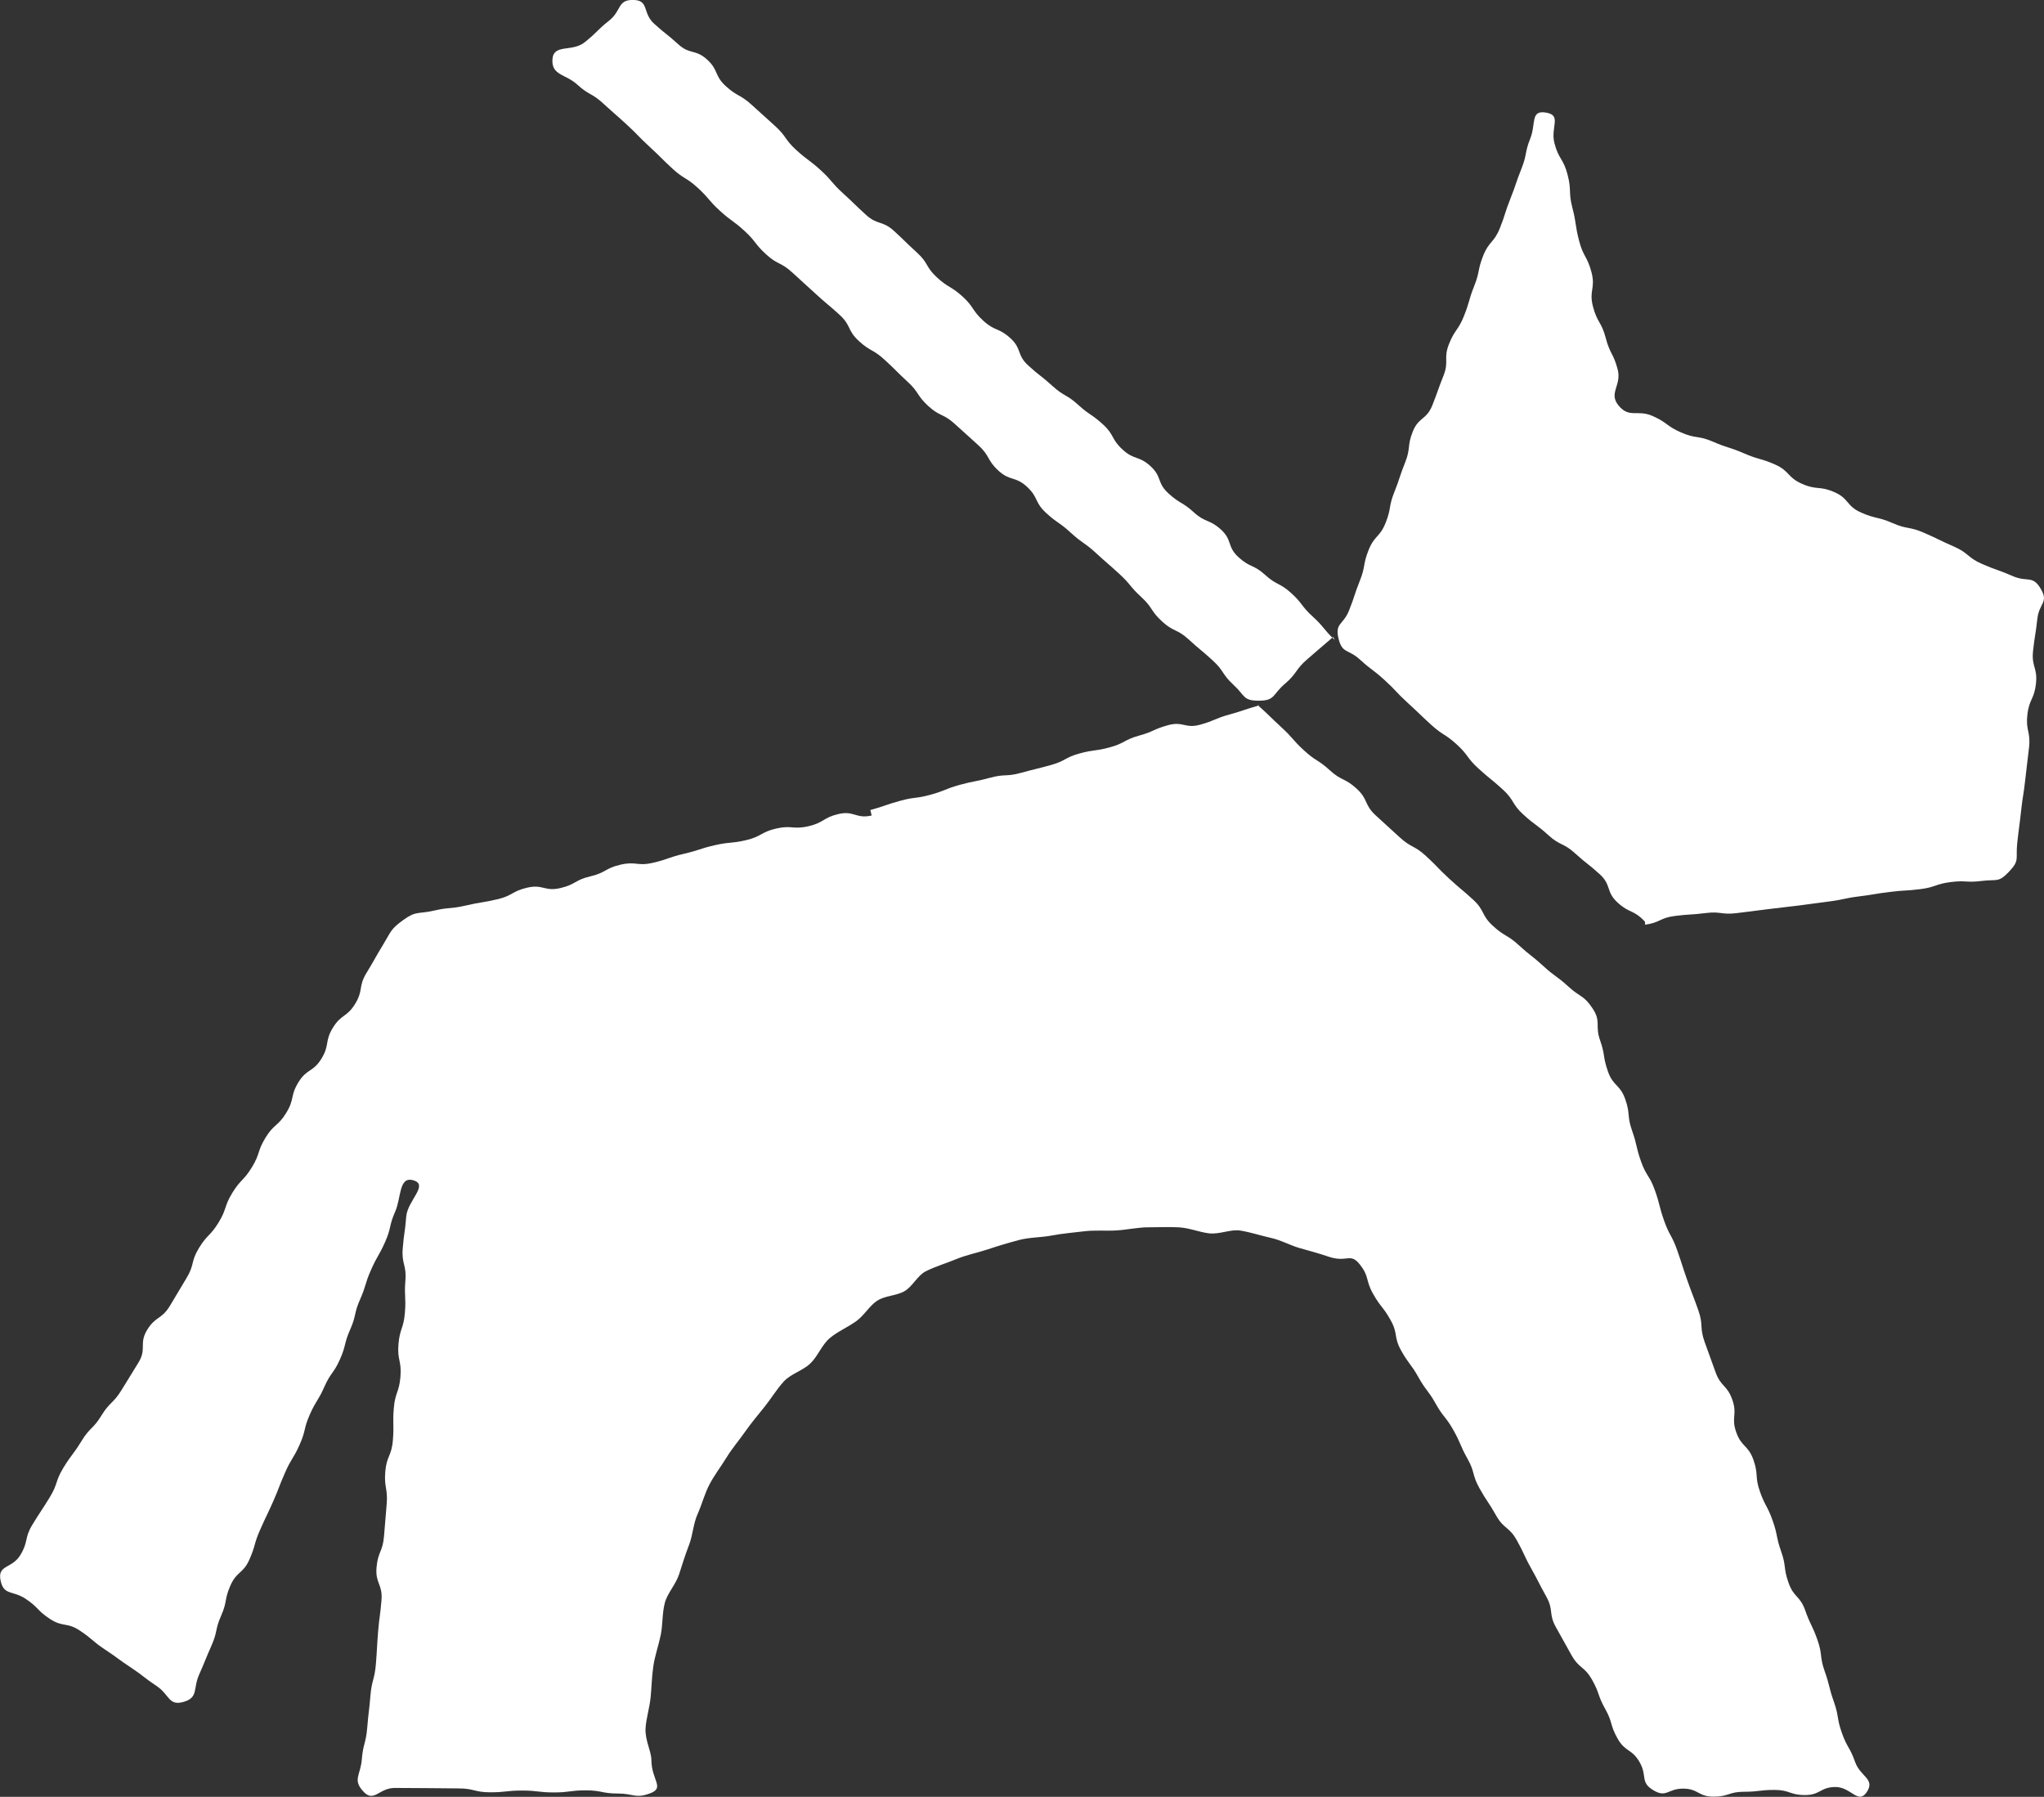 <svg width="91" height="80" viewBox="0 0 91 80" fill="none" xmlns="http://www.w3.org/2000/svg">
<rect x="0" y="0" width="91" height="80" fill="#333333" stroke="none"/>
<g clip-path="url(#clip0_1033_4850)">
<path d="M73.232 41.17C73.914 41.084 73.886 40.866 74.567 40.781C75.249 40.695 75.254 40.737 75.936 40.652C76.618 40.566 76.639 40.739 77.321 40.654C77.775 40.597 78.23 40.54 78.684 40.482C79.366 40.396 79.367 40.405 80.05 40.32C80.731 40.234 80.73 40.225 81.41 40.139C82.092 40.053 82.085 39.995 82.766 39.91C83.449 39.824 83.445 39.797 84.127 39.713C84.81 39.627 84.815 39.672 85.498 39.586C86.18 39.5 86.163 39.358 86.846 39.272C87.53 39.185 87.545 39.309 88.228 39.222C88.912 39.136 88.962 39.313 89.439 38.814C89.932 38.297 89.731 38.249 89.808 37.538C89.886 36.827 89.901 36.828 89.979 36.117C90.056 35.406 90.09 35.41 90.167 34.698C90.244 33.988 90.256 33.989 90.334 33.278C90.411 32.567 90.181 32.542 90.259 31.831C90.336 31.12 90.565 31.145 90.642 30.433C90.72 29.722 90.435 29.691 90.513 28.979C90.59 28.266 90.626 28.27 90.703 27.558C90.781 26.845 91.219 26.836 90.857 26.218C90.486 25.588 90.273 25.94 89.605 25.648C88.935 25.355 88.914 25.402 88.245 25.11C87.576 24.817 87.658 24.627 86.989 24.334C86.319 24.041 86.331 24.015 85.66 23.722C84.99 23.429 84.924 23.581 84.255 23.288C83.585 22.995 83.532 23.116 82.863 22.823C82.193 22.53 82.335 22.204 81.665 21.91C80.996 21.617 80.901 21.837 80.233 21.544C79.563 21.251 79.686 20.971 79.016 20.677C78.346 20.385 78.307 20.474 77.636 20.181C76.966 19.889 76.934 19.959 76.264 19.666C75.593 19.373 75.517 19.549 74.847 19.256C74.175 18.962 74.24 18.813 73.569 18.519C72.897 18.225 72.544 18.629 72.07 18.068C71.589 17.499 72.208 17.171 72.02 16.448C71.832 15.727 71.676 15.767 71.487 15.044C71.299 14.322 71.108 14.371 70.92 13.649C70.732 12.927 71.043 12.846 70.855 12.124C70.666 11.402 70.491 11.447 70.303 10.724C70.115 10.001 70.193 9.981 70.005 9.259C69.817 8.536 69.976 8.494 69.788 7.772C69.6 7.048 69.394 7.103 69.205 6.378C69.017 5.654 69.556 5.128 68.818 5.011C68.126 4.901 68.39 5.51 68.13 6.163C67.87 6.814 67.994 6.865 67.733 7.517C67.472 8.17 67.508 8.184 67.247 8.836C66.986 9.488 67.035 9.509 66.774 10.161C66.513 10.814 66.296 10.727 66.035 11.379C65.774 12.033 65.893 12.081 65.633 12.733C65.373 13.386 65.439 13.412 65.178 14.066C64.917 14.72 64.771 14.662 64.511 15.314C64.25 15.967 64.524 16.077 64.263 16.731C64.002 17.384 64.027 17.394 63.767 18.048C63.506 18.702 63.158 18.562 62.897 19.216C62.637 19.868 62.817 19.94 62.556 20.593C62.295 21.245 62.335 21.261 62.074 21.915C61.813 22.568 61.95 22.623 61.689 23.277C61.428 23.931 61.191 23.835 60.93 24.491C60.669 25.144 60.803 25.199 60.542 25.853C60.281 26.508 60.322 26.525 60.06 27.18C59.799 27.835 59.428 27.73 59.589 28.417C59.753 29.115 60.017 28.883 60.546 29.366C61.075 29.849 61.118 29.801 61.647 30.283C62.176 30.766 62.139 30.806 62.668 31.289C63.198 31.772 63.186 31.785 63.715 32.268C64.244 32.751 64.326 32.661 64.855 33.144C65.384 33.627 65.29 33.731 65.819 34.214C66.347 34.696 66.375 34.667 66.903 35.149C67.432 35.632 67.292 35.785 67.822 36.268C68.352 36.751 68.4 36.698 68.93 37.181C69.46 37.664 69.597 37.512 70.128 37.996C70.658 38.479 70.692 38.441 71.223 38.925C71.753 39.409 71.487 39.703 72.019 40.187C72.549 40.671 72.715 40.492 73.212 41.011C73.268 41.069 73.23 41.174 73.23 41.174L73.232 41.17Z" fill="white"/>
<path d="M56.048 31.409C55.385 31.592 55.395 31.631 54.731 31.813C54.068 31.996 54.091 32.083 53.428 32.266C52.764 32.449 52.67 32.103 52.005 32.286C51.341 32.469 51.369 32.572 50.706 32.753C50.042 32.936 50.084 33.088 49.419 33.271C48.754 33.454 48.728 33.362 48.065 33.545C47.402 33.726 47.444 33.881 46.781 34.063C46.117 34.246 46.113 34.228 45.449 34.411C44.784 34.594 44.743 34.445 44.078 34.628C43.413 34.81 43.4 34.76 42.735 34.942C42.07 35.125 42.092 35.201 41.427 35.384C40.76 35.567 40.734 35.473 40.069 35.656C39.403 35.839 39.415 35.882 38.749 36.064L38.807 36.308C38.114 36.47 38.024 36.081 37.331 36.242C36.638 36.404 36.689 36.625 35.996 36.785C35.302 36.947 35.252 36.728 34.559 36.888C33.865 37.049 33.91 37.244 33.218 37.406C32.524 37.567 32.503 37.474 31.809 37.634C31.116 37.795 31.13 37.856 30.436 38.016C29.743 38.178 29.761 38.253 29.067 38.414C28.373 38.576 28.317 38.337 27.624 38.498C26.931 38.659 26.977 38.855 26.284 39.017C25.591 39.178 25.637 39.379 24.944 39.54C24.25 39.702 24.17 39.359 23.476 39.52C22.782 39.681 22.828 39.88 22.133 40.04C21.439 40.201 21.428 40.156 20.734 40.317C20.038 40.479 20.017 40.382 19.321 40.543C18.625 40.705 18.534 40.54 17.955 40.959C17.375 41.38 17.419 41.467 17.044 42.08C16.67 42.692 16.691 42.706 16.316 43.318C15.943 43.929 16.186 44.079 15.813 44.691C15.44 45.302 15.191 45.149 14.818 45.761C14.445 46.373 14.686 46.52 14.313 47.132C13.939 47.744 13.66 47.573 13.286 48.185C12.912 48.797 13.123 48.927 12.749 49.539C12.376 50.151 12.194 50.04 11.821 50.652C11.447 51.264 11.591 51.352 11.218 51.965C10.844 52.579 10.715 52.5 10.341 53.113C9.967 53.725 10.107 53.812 9.734 54.424C9.36 55.037 9.229 54.956 8.855 55.569C8.481 56.182 8.672 56.3 8.298 56.912C7.924 57.525 7.935 57.532 7.561 58.145C7.186 58.758 6.925 58.597 6.551 59.21C6.177 59.823 6.542 60.047 6.167 60.66C5.793 61.273 5.788 61.271 5.414 61.884C5.04 62.496 4.893 62.406 4.519 63.018C4.145 63.632 4.003 63.544 3.629 64.157C3.255 64.771 3.198 64.736 2.822 65.349C2.448 65.964 2.59 66.05 2.214 66.664C1.84 67.278 1.819 67.265 1.444 67.88C1.069 68.494 1.279 68.623 0.903 69.239C0.528 69.853 -0.122 69.658 0.025 70.365C0.167 71.049 0.552 70.795 1.135 71.18C1.719 71.565 1.635 71.691 2.219 72.076C2.803 72.462 2.969 72.211 3.553 72.597C4.137 72.984 4.09 73.055 4.674 73.441C5.258 73.827 5.241 73.855 5.825 74.241C6.41 74.628 6.381 74.674 6.966 75.061C7.551 75.447 7.501 75.968 8.174 75.772C8.843 75.579 8.584 75.192 8.867 74.554C9.149 73.916 9.131 73.909 9.414 73.27C9.696 72.632 9.564 72.572 9.845 71.934C10.128 71.295 9.977 71.228 10.26 70.588C10.542 69.95 10.821 70.073 11.104 69.435C11.386 68.795 11.296 68.755 11.578 68.116C11.86 67.478 11.88 67.486 12.162 66.847C12.444 66.207 12.412 66.193 12.696 65.554C12.978 64.914 13.06 64.951 13.344 64.312C13.627 63.672 13.51 63.621 13.792 62.981C14.075 62.342 14.161 62.38 14.443 61.739C14.725 61.101 14.854 61.158 15.136 60.52C15.419 59.881 15.307 59.832 15.591 59.192C15.873 58.553 15.748 58.496 16.03 57.856C16.313 57.216 16.234 57.181 16.517 56.541C16.799 55.9 16.865 55.93 17.148 55.29C17.432 54.649 17.308 54.594 17.591 53.952C17.875 53.311 17.745 52.349 18.414 52.553C19.093 52.761 18.143 53.454 18.086 54.164C18.029 54.874 17.988 54.87 17.93 55.581C17.873 56.291 18.106 56.31 18.048 57.019C17.991 57.729 18.084 57.736 18.026 58.447C17.969 59.159 17.798 59.144 17.739 59.856C17.682 60.566 17.886 60.582 17.828 61.292C17.77 62.004 17.59 61.988 17.532 62.699C17.475 63.409 17.55 63.416 17.491 64.126C17.433 64.838 17.209 64.82 17.152 65.531C17.095 66.242 17.273 66.256 17.215 66.966C17.177 67.441 17.137 67.915 17.097 68.389C17.04 69.1 16.822 69.082 16.763 69.793C16.705 70.504 17.042 70.532 16.984 71.243C16.927 71.953 16.89 71.951 16.832 72.662C16.775 73.373 16.793 73.374 16.735 74.087C16.676 74.798 16.55 74.788 16.491 75.5C16.433 76.211 16.407 76.21 16.349 76.921C16.29 77.633 16.166 77.624 16.108 78.336C16.049 79.049 15.691 79.231 16.172 79.758C16.651 80.283 16.863 79.604 17.573 79.604C18.282 79.604 18.282 79.612 18.991 79.612C19.7 79.612 19.7 79.625 20.409 79.625C21.118 79.625 21.117 79.798 21.826 79.798C22.535 79.798 22.535 79.72 23.244 79.72C23.953 79.72 23.953 79.804 24.662 79.804C25.371 79.804 25.371 79.711 26.082 79.711C26.792 79.711 26.792 79.852 27.503 79.852C28.215 79.852 28.285 80.093 28.95 79.841C29.607 79.594 29.007 79.257 29.001 78.368C28.999 77.97 28.714 77.492 28.74 76.958C28.762 76.529 28.916 76.063 28.967 75.559C29.011 75.118 29.017 74.641 29.091 74.154C29.159 73.708 29.322 73.257 29.419 72.78C29.509 72.335 29.476 71.841 29.596 71.374C29.71 70.93 30.086 70.55 30.233 70.092C30.372 69.655 30.512 69.212 30.683 68.766C30.847 68.336 30.865 67.835 31.061 67.4C31.25 66.98 31.368 66.506 31.59 66.084C31.804 65.675 32.1 65.294 32.348 64.888C32.589 64.493 32.901 64.131 33.174 63.742C33.438 63.363 33.743 63.003 34.041 62.631C34.33 62.271 34.575 61.858 34.896 61.506C35.208 61.166 35.735 61.031 36.079 60.702C36.413 60.383 36.584 59.877 36.95 59.57C37.303 59.273 37.756 59.091 38.14 58.807C38.483 58.554 38.707 58.139 39.051 57.913C39.408 57.681 39.906 57.694 40.264 57.49C40.632 57.279 40.846 56.786 41.215 56.602C41.655 56.381 42.138 56.241 42.578 56.058C43.033 55.868 43.524 55.777 43.976 55.625C44.443 55.468 44.911 55.33 45.371 55.208C45.848 55.083 46.349 55.099 46.816 55.01C47.3 54.917 47.779 54.881 48.252 54.822C48.742 54.761 49.223 54.81 49.696 54.783C50.19 54.753 50.661 54.642 51.136 54.643C51.602 54.643 52.053 54.619 52.497 54.645C52.964 54.673 53.398 54.863 53.836 54.912C54.306 54.964 54.797 54.717 55.227 54.789C55.7 54.868 56.14 55.016 56.561 55.109C57.04 55.214 57.451 55.453 57.854 55.565C58.354 55.703 58.789 55.827 59.154 55.952C59.968 56.228 60.111 55.757 60.534 56.29C60.974 56.842 60.781 56.981 61.126 57.596C61.471 58.212 61.566 58.158 61.91 58.774C62.255 59.389 62.034 59.514 62.379 60.128C62.723 60.744 62.802 60.7 63.148 61.315C63.493 61.931 63.577 61.884 63.921 62.501C64.265 63.116 64.363 63.061 64.709 63.677C65.054 64.293 64.989 64.33 65.334 64.946C65.679 65.562 65.524 65.649 65.87 66.266C66.215 66.883 66.262 66.856 66.607 67.472C66.953 68.088 67.183 67.959 67.528 68.574C67.874 69.191 67.826 69.217 68.172 69.834C68.518 70.451 68.495 70.464 68.839 71.079C69.184 71.695 68.929 71.838 69.274 72.454C69.505 72.864 69.734 73.276 69.962 73.688C70.308 74.304 70.536 74.175 70.882 74.792C71.228 75.409 71.119 75.47 71.465 76.087C71.81 76.703 71.667 76.785 72.013 77.401C72.36 78.019 72.658 77.851 73.003 78.469C73.35 79.087 73.006 79.343 73.612 79.708C74.193 80.058 74.25 79.634 74.928 79.634C75.606 79.634 75.606 79.992 76.285 79.992C76.965 79.992 76.965 79.774 77.644 79.774C78.323 79.774 78.323 79.692 79.003 79.692C79.682 79.692 79.682 79.921 80.362 79.921C81.043 79.921 81.043 79.562 81.723 79.562C82.404 79.562 82.731 80.357 83.108 79.79C83.501 79.199 82.825 79.113 82.589 78.444C82.353 77.774 82.235 77.816 81.999 77.147C81.763 76.477 81.881 76.436 81.645 75.766C81.409 75.097 81.471 75.075 81.235 74.405C80.999 73.735 81.15 73.683 80.914 73.013C80.68 72.345 80.606 72.371 80.371 71.703C80.136 71.035 79.859 71.133 79.625 70.465C79.389 69.796 79.534 69.744 79.298 69.075C79.062 68.406 79.156 68.373 78.92 67.704C78.686 67.036 78.587 67.07 78.351 66.402C78.115 65.733 78.299 65.668 78.065 64.999C77.829 64.33 77.532 64.434 77.297 63.764C77.061 63.095 77.36 62.99 77.124 62.32C76.888 61.651 76.608 61.75 76.373 61.08C76.136 60.41 76.126 60.414 75.89 59.744C75.654 59.074 75.846 59.007 75.61 58.336C75.374 57.667 75.356 57.673 75.12 57.004C74.884 56.333 74.903 56.327 74.667 55.657C74.431 54.986 74.325 55.023 74.089 54.354C73.853 53.684 73.913 53.664 73.677 52.995C73.441 52.325 73.294 52.377 73.058 51.707C72.822 51.037 72.897 51.01 72.661 50.34C72.425 49.669 72.593 49.609 72.357 48.939C72.121 48.268 71.822 48.374 71.586 47.703C71.35 47.031 71.473 46.988 71.236 46.315C71 45.644 71.296 45.492 70.903 44.898C70.509 44.3 70.35 44.408 69.823 43.923C69.295 43.438 69.241 43.498 68.713 43.013C68.185 42.529 68.148 42.568 67.62 42.084C67.092 41.599 66.993 41.707 66.465 41.222C65.937 40.737 66.114 40.543 65.587 40.059C65.059 39.574 65.038 39.598 64.51 39.112C63.982 38.627 64.012 38.594 63.484 38.11C62.957 37.626 62.835 37.758 62.309 37.273C61.957 36.949 61.604 36.627 61.25 36.306C60.722 35.821 60.926 35.597 60.397 35.112C59.868 34.627 59.73 34.778 59.202 34.293C58.672 33.808 58.588 33.901 58.059 33.414C57.53 32.928 57.582 32.871 57.053 32.384C56.524 31.898 56.541 31.88 56.004 31.402C55.989 31.387 56.047 31.405 56.047 31.405L56.048 31.409Z" fill="white"/>
<path d="M59.413 28.482C58.9 27.997 58.964 27.927 58.444 27.452C57.923 26.978 58.009 26.884 57.489 26.409C56.969 25.934 56.846 26.071 56.325 25.596C55.804 25.122 55.658 25.283 55.138 24.807C54.619 24.334 54.877 24.051 54.357 23.577C53.837 23.104 53.673 23.286 53.153 22.812C52.634 22.338 52.54 22.442 52.02 21.967C51.499 21.493 51.74 21.227 51.219 20.753C50.7 20.278 50.503 20.495 49.983 20.021C49.464 19.548 49.625 19.37 49.105 18.896C48.586 18.422 48.519 18.495 47.999 18.022C47.478 17.547 47.377 17.659 46.856 17.184C46.335 16.709 46.3 16.749 45.779 16.274C45.259 15.8 45.502 15.531 44.983 15.056C44.462 14.582 44.301 14.758 43.782 14.284C43.261 13.808 43.376 13.68 42.855 13.204C42.335 12.73 42.242 12.833 41.721 12.358C41.2 11.883 41.346 11.721 40.825 11.247C40.304 10.772 40.319 10.755 39.799 10.28C39.278 9.804 39.068 10.035 38.547 9.559C38.026 9.083 38.04 9.069 37.519 8.594C36.998 8.119 37.058 8.053 36.537 7.577C36.016 7.101 35.969 7.153 35.447 6.677C34.927 6.202 35.03 6.088 34.511 5.613C33.99 5.137 33.985 5.142 33.465 4.667C32.943 4.191 32.834 4.31 32.313 3.835C31.791 3.359 32.001 3.127 31.48 2.651C30.958 2.176 30.715 2.444 30.193 1.968C29.67 1.491 29.639 1.526 29.116 1.05C28.593 0.573 28.908 0.013 28.202 -0.002C27.477 -0.018 27.686 0.465 27.118 0.918C26.55 1.371 26.598 1.43 26.029 1.883C25.461 2.336 24.631 1.93 24.594 2.657C24.558 3.365 25.184 3.291 25.705 3.77C26.226 4.248 26.335 4.127 26.855 4.606C27.376 5.084 27.387 5.072 27.906 5.55C28.427 6.028 28.399 6.057 28.92 6.535C29.439 7.012 29.421 7.032 29.939 7.509C30.459 7.986 30.548 7.888 31.068 8.365C31.587 8.843 31.529 8.906 32.05 9.384C32.571 9.862 32.626 9.803 33.146 10.281C33.666 10.758 33.586 10.846 34.106 11.323C34.625 11.8 34.756 11.657 35.276 12.135C35.795 12.612 35.798 12.609 36.319 13.087C36.84 13.566 36.861 13.542 37.382 14.02C37.903 14.498 37.715 14.703 38.235 15.181C38.755 15.66 38.864 15.54 39.384 16.018C39.905 16.496 39.886 16.517 40.405 16.995C40.926 17.473 40.809 17.602 41.33 18.08C41.851 18.558 41.993 18.402 42.514 18.88C43.034 19.358 43.043 19.349 43.563 19.829C44.084 20.307 43.931 20.476 44.451 20.955C44.972 21.434 45.195 21.19 45.717 21.668C46.238 22.146 46.048 22.355 46.569 22.833C47.09 23.312 47.154 23.241 47.675 23.721C48.196 24.2 48.258 24.132 48.78 24.61C49.3 25.088 49.312 25.074 49.833 25.552C50.354 26.03 50.288 26.103 50.809 26.581C51.331 27.06 51.213 27.188 51.735 27.668C52.257 28.147 52.4 27.99 52.921 28.47C53.443 28.949 53.466 28.924 53.988 29.403C54.511 29.884 54.394 30.012 54.916 30.491C55.439 30.971 55.33 31.198 56.039 31.197C56.781 31.196 56.639 30.926 57.205 30.444C57.772 29.961 57.651 29.819 58.218 29.336C58.785 28.853 58.779 28.845 59.347 28.364C59.358 28.355 59.423 28.489 59.415 28.48L59.413 28.482Z" fill="white"/>
</g>
<defs>
<clipPath id="clip0_1033_4850">
<rect width="91" height="80" fill="white"/>
</clipPath>
</defs>
</svg>
